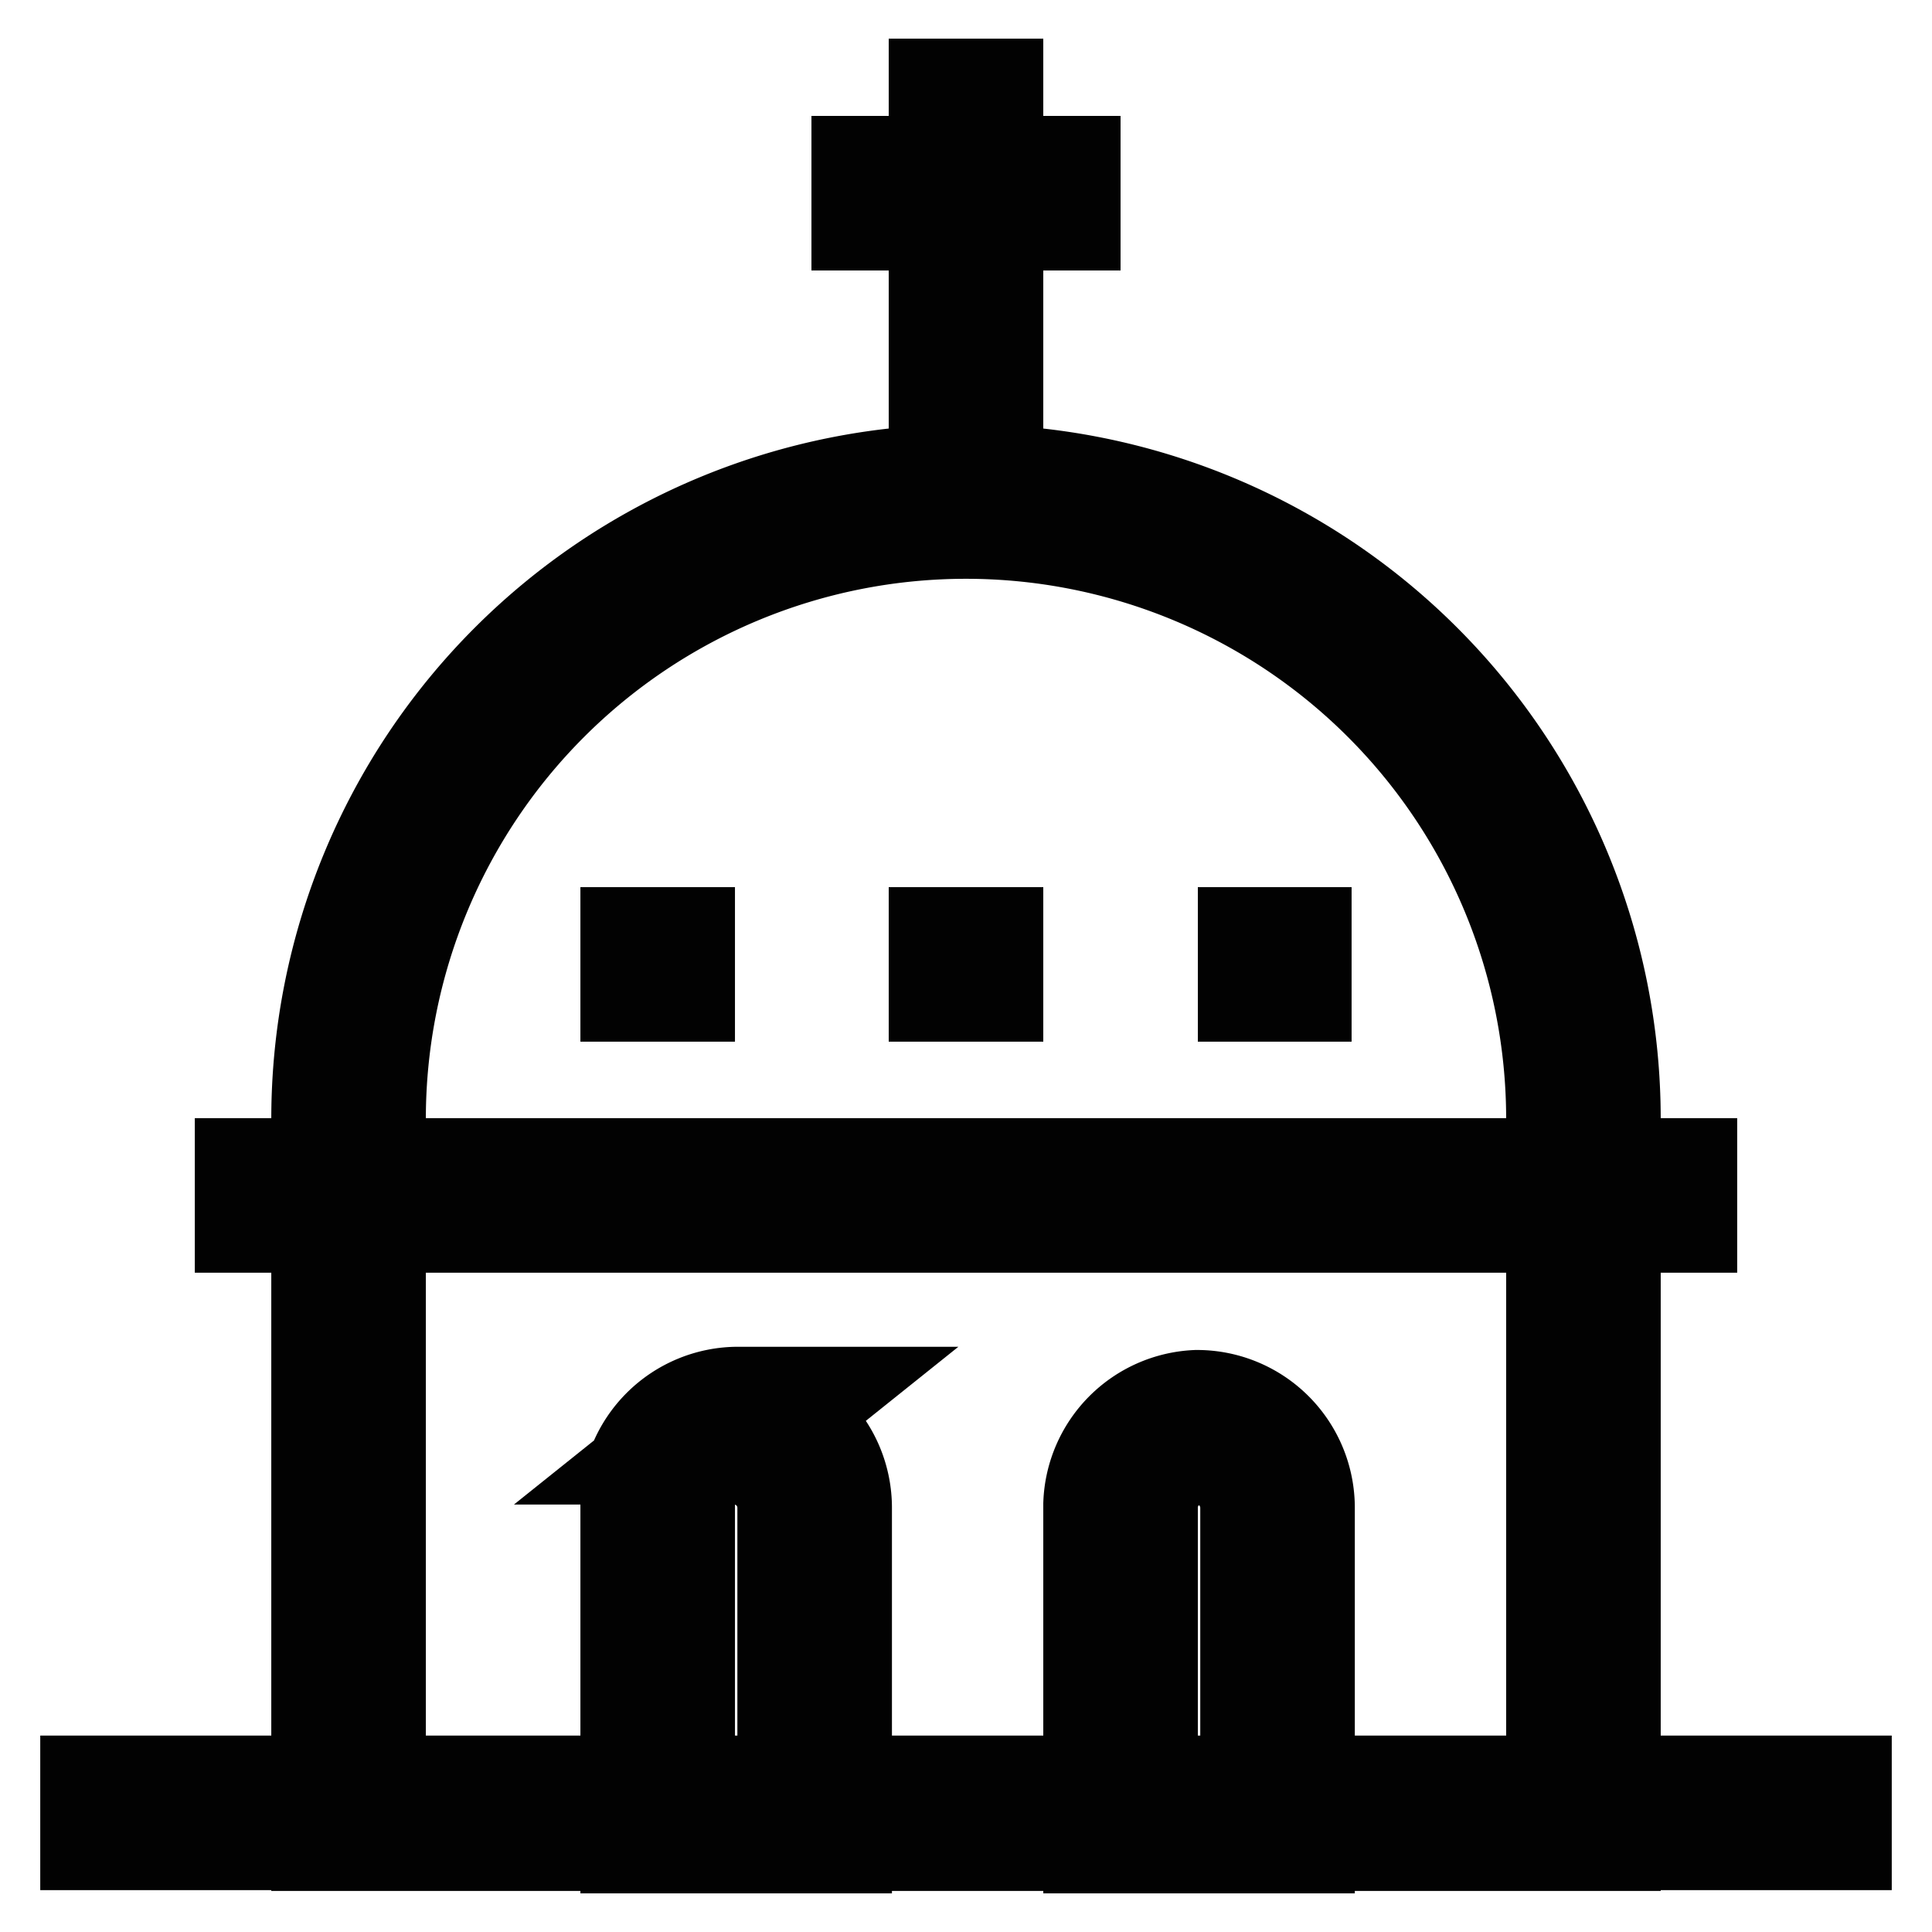 <?xml version="1.0" encoding="utf-8"?>
<!-- Uploaded to: SVG Repo, www.svgrepo.com, Generator: SVG Repo Mixer Tools -->
<svg xmlns="http://www.w3.org/2000/svg" width="800px" height="800px" viewBox="0 0 24 24" id="Layer_1" data-name="Layer 1"><defs><style>.cls-1{fill:none;stroke:#020202;stroke-miterlimit:10;stroke-width:1.92px;}</style></defs><path class="cls-1" d="M9.12,17.73h0a1,1,0,0,1,1,1v3.83a0,0,0,0,1,0,0H8.17a0,0,0,0,1,0,0V18.69a1,1,0,0,1,1-1Z"/><path class="cls-1" d="M14.87,17.73h0a1,1,0,0,1,1,1v3.83a0,0,0,0,1,0,0H13.92a0,0,0,0,1,0,0V18.69A1,1,0,0,1,14.87,17.73Z"/><path class="cls-1" d="M12,6.23h0a7.67,7.67,0,0,1,7.67,7.67v8.63a0,0,0,0,1,0,0H4.33a0,0,0,0,1,0,0V13.9A7.67,7.67,0,0,1,12,6.23Z"/><line class="cls-1" x1="12" y1="0.48" x2="12" y2="6.23"/><line class="cls-1" x1="10.08" y1="2.4" x2="13.92" y2="2.4"/><line class="cls-1" x1="2.42" y1="14.85" x2="21.58" y2="14.85"/><line class="cls-1" x1="0.5" y1="22.52" x2="23.5" y2="22.52"/><line class="cls-1" x1="11.04" y1="11.98" x2="12.96" y2="11.98"/><line class="cls-1" x1="14.88" y1="11.98" x2="16.79" y2="11.98"/><line class="cls-1" x1="7.21" y1="11.98" x2="9.13" y2="11.98"/></svg>
